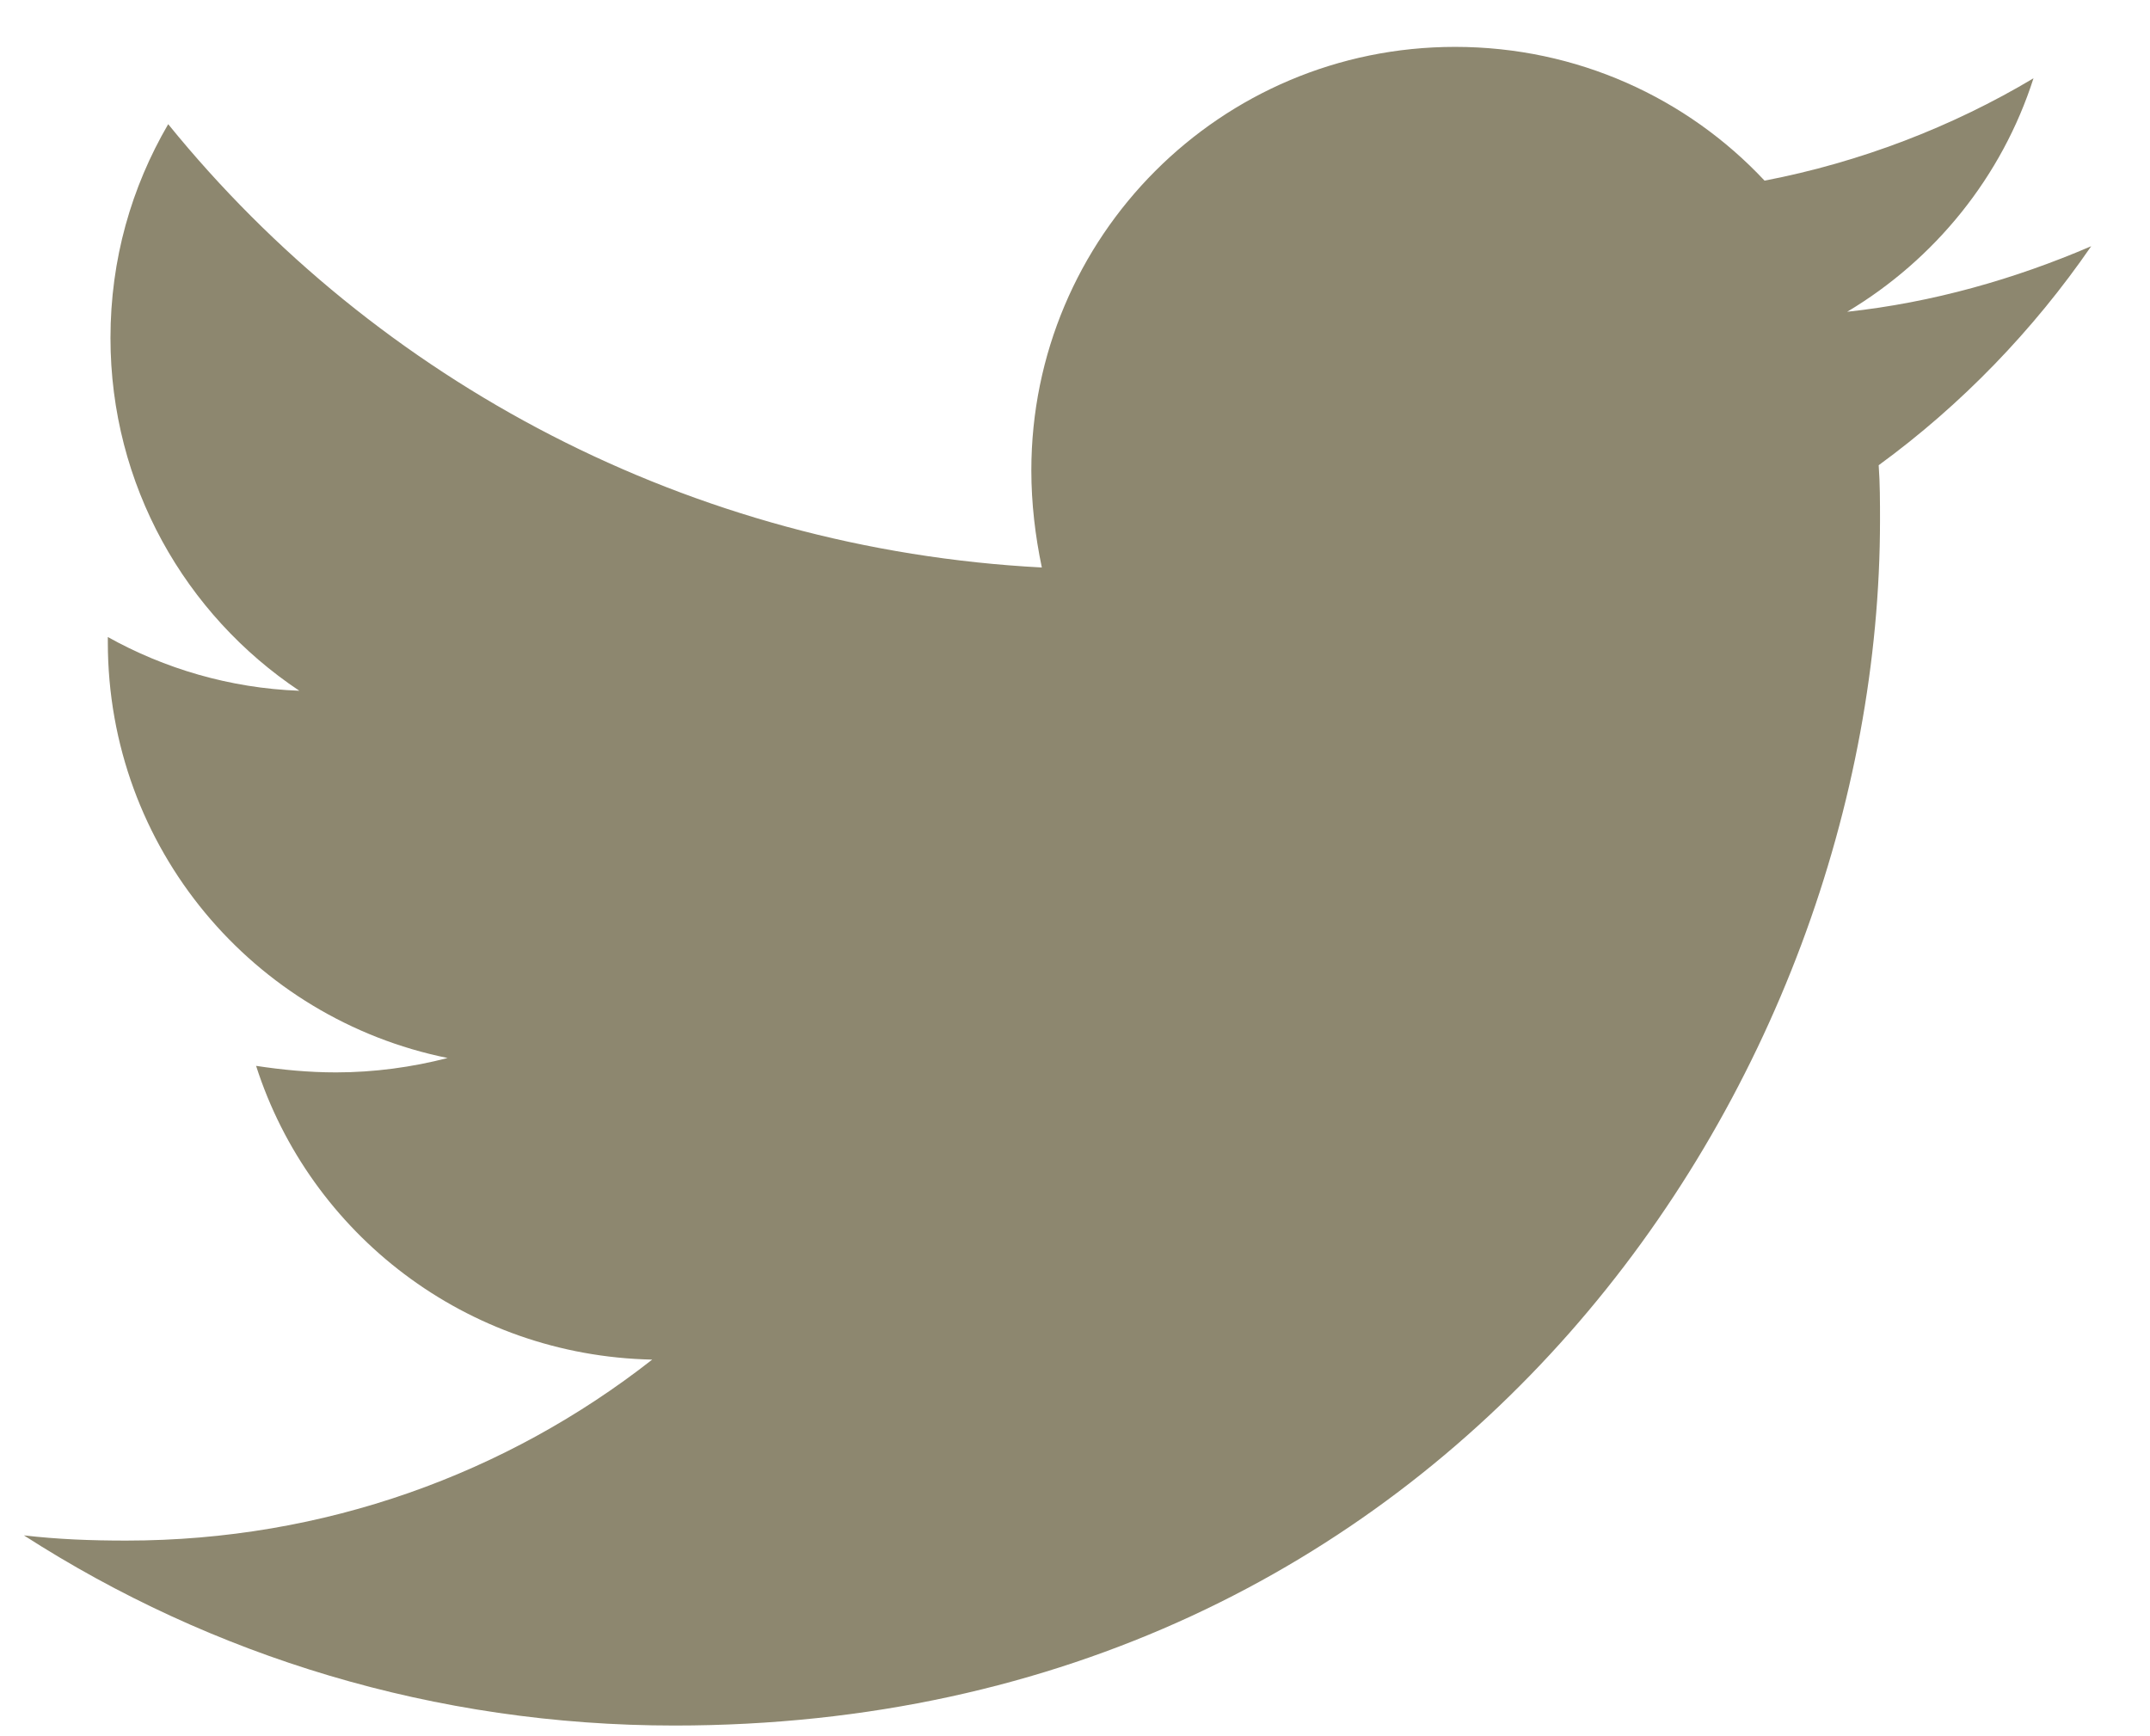 <svg width="26" height="21" viewBox="0 0 26 21" fill="none" xmlns="http://www.w3.org/2000/svg">
<path d="M22.719 5.627C22.735 5.849 22.735 6.071 22.735 6.293C22.735 13.066 17.58 20.871 8.157 20.871C5.254 20.871 2.557 20.03 0.289 18.571C0.702 18.619 1.098 18.634 1.526 18.634C3.922 18.634 6.127 17.825 7.887 16.445C5.635 16.398 3.747 14.922 3.097 12.892C3.414 12.94 3.731 12.971 4.064 12.971C4.524 12.971 4.985 12.908 5.413 12.797C3.065 12.321 1.304 10.259 1.304 7.768V7.705C1.986 8.086 2.78 8.324 3.62 8.355C2.24 7.435 1.336 5.865 1.336 4.088C1.336 3.136 1.59 2.264 2.034 1.502C4.556 4.612 8.347 6.642 12.599 6.864C12.519 6.483 12.472 6.087 12.472 5.69C12.472 2.867 14.756 0.567 17.596 0.567C19.071 0.567 20.403 1.185 21.339 2.185C22.497 1.962 23.608 1.534 24.591 0.947C24.21 2.137 23.401 3.136 22.338 3.771C23.37 3.66 24.369 3.374 25.289 2.978C24.591 3.993 23.719 4.897 22.719 5.627Z" fill="#8D876F"/>
</svg>

